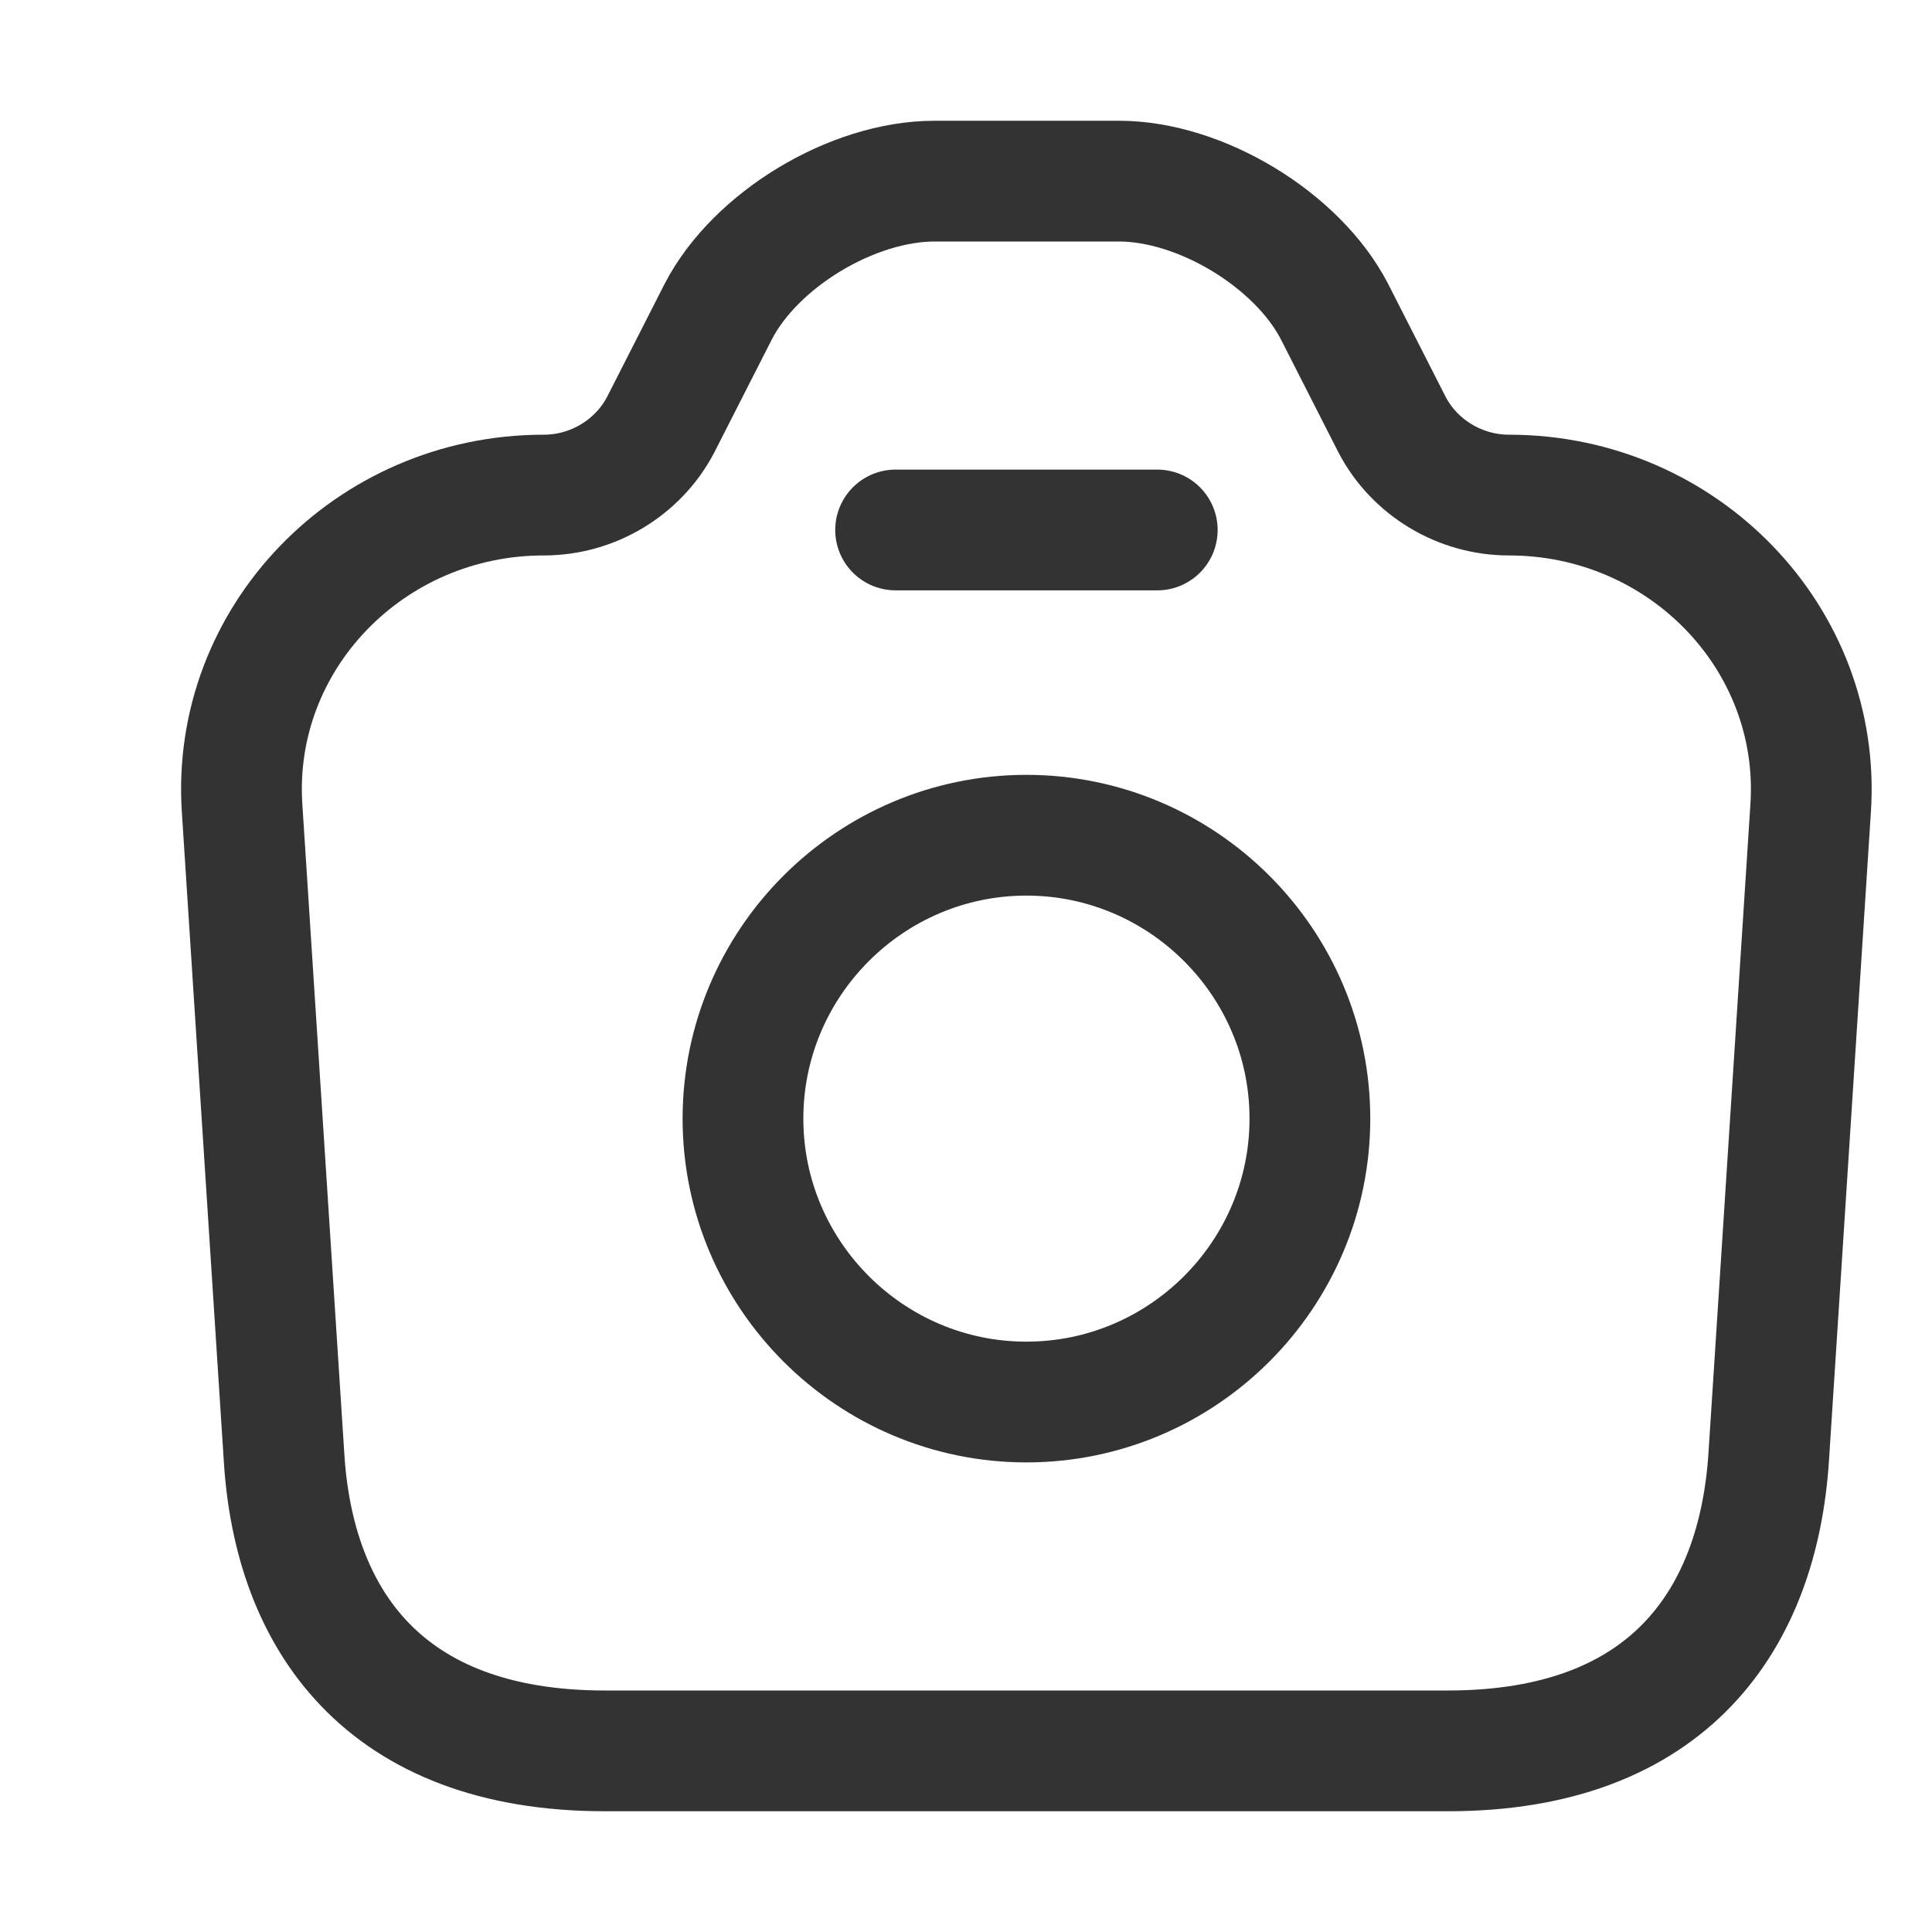 <svg width="16" height="16" viewBox="0 0 16 16" fill="none" xmlns="http://www.w3.org/2000/svg">
<path d="M5.01 14.5H11.991C13.829 14.5 14.562 13.402 14.648 12.062L14.995 6.694C15.088 5.29 13.942 4.1 12.497 4.1C12.09 4.1 11.717 3.873 11.531 3.522L11.051 2.579C10.745 1.988 9.945 1.5 9.266 1.5H7.741C7.055 1.5 6.255 1.988 5.949 2.579L5.469 3.522C5.283 3.873 4.91 4.1 4.503 4.1C3.058 4.1 1.912 5.29 2.005 6.694L2.352 12.062C2.432 13.402 3.171 14.5 5.01 14.5Z" stroke="#333333" stroke-linecap="round" stroke-linejoin="round"/>
<path d="M7.417 4.389H9.584" stroke="#333333" stroke-linecap="round" stroke-linejoin="round"/>
<path d="M8.5 11.611C9.793 11.611 10.848 10.557 10.848 9.264C10.848 7.971 9.793 6.917 8.5 6.917C7.208 6.917 6.153 7.971 6.153 9.264C6.153 10.557 7.208 11.611 8.5 11.611Z" stroke="#333333" stroke-linecap="round" stroke-linejoin="round"/>
</svg>
